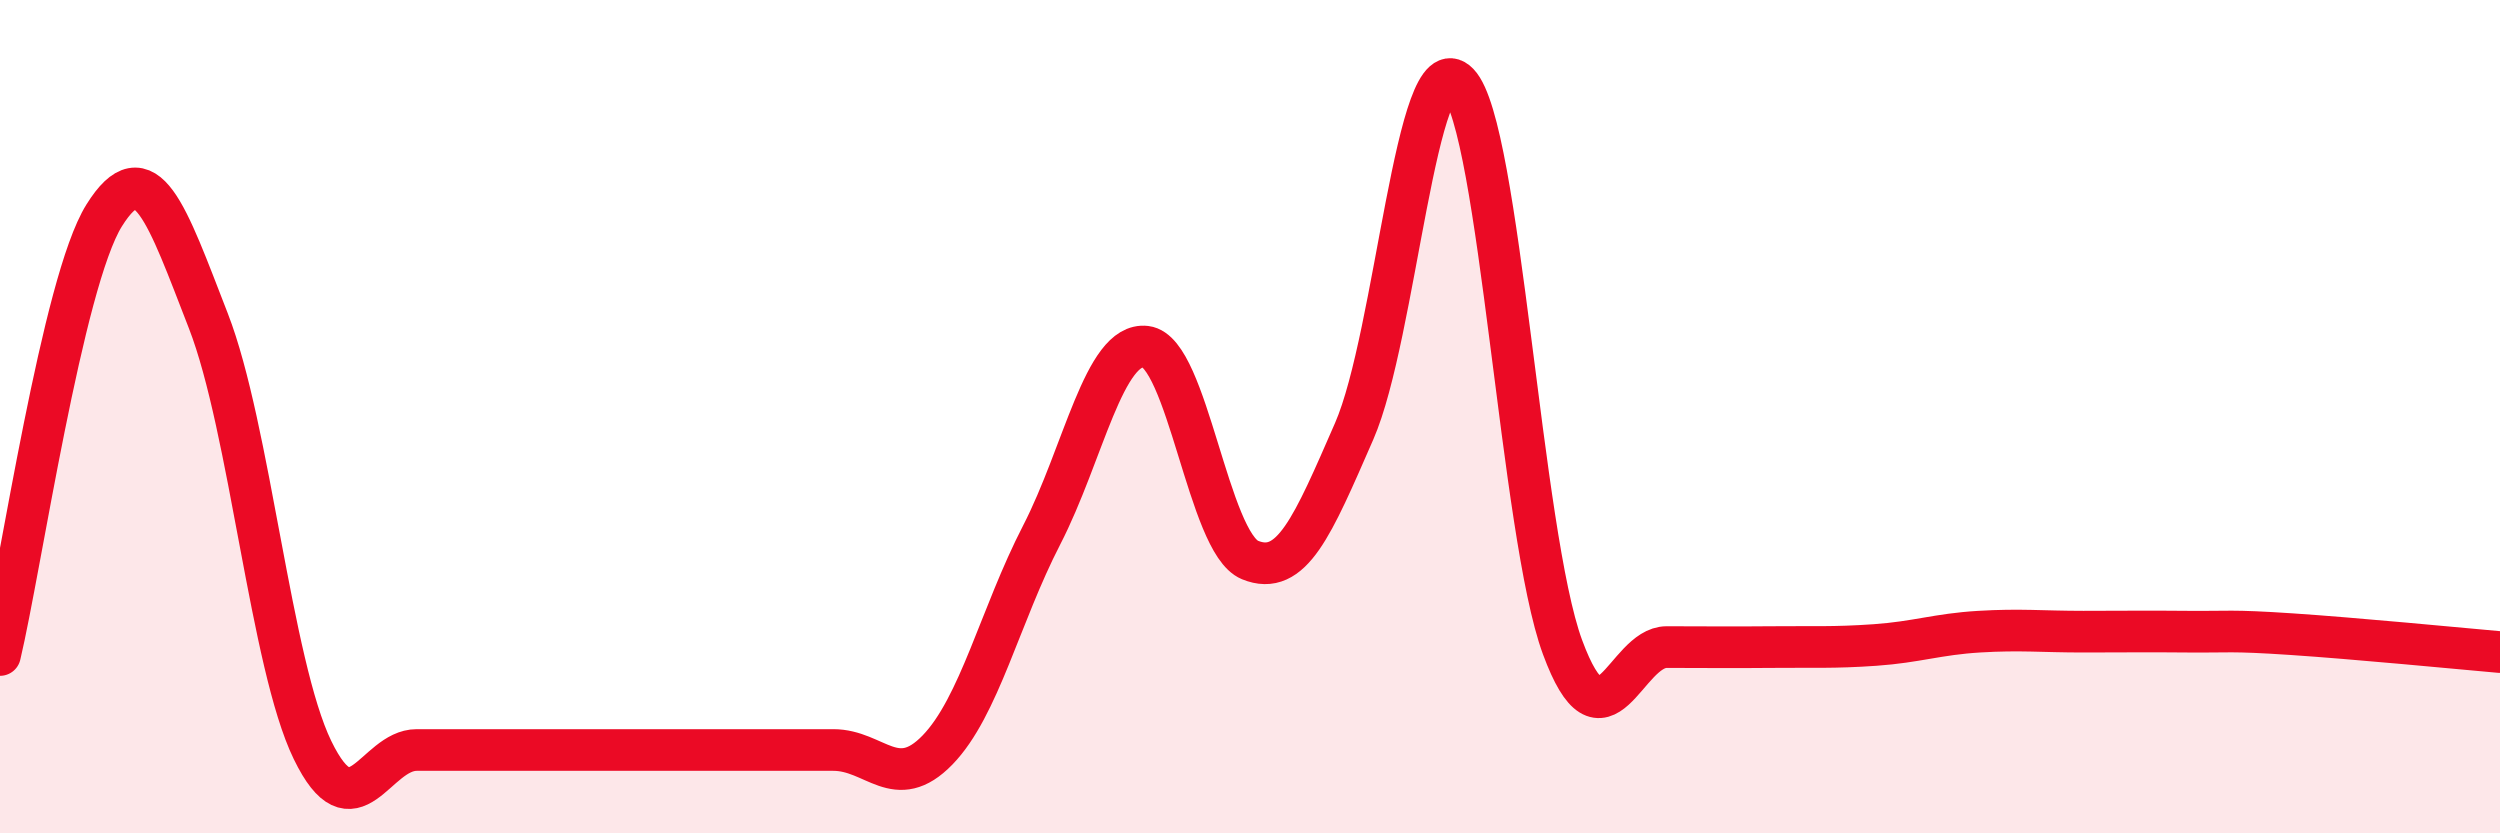 
    <svg width="60" height="20" viewBox="0 0 60 20" xmlns="http://www.w3.org/2000/svg">
      <path
        d="M 0,15.72 C 0.5,13.61 1.5,6.77 2.5,5.17 C 3.5,3.57 4,5.13 5,7.7 C 6,10.27 6.5,15.94 7.5,18 C 8.5,20.06 9,18 10,18 C 11,18 11.5,18 12.5,18 C 13.5,18 14,18 15,18 C 16,18 16.5,18 17.5,18 C 18.5,18 19,18 20,18 C 21,18 21.5,19.03 22.5,18 C 23.5,16.97 24,14.78 25,12.84 C 26,10.9 26.5,8.2 27.5,8.32 C 28.5,8.44 29,13.03 30,13.44 C 31,13.85 31.5,12.64 32.5,10.35 C 33.5,8.06 34,0.96 35,2 C 36,3.04 36.5,12.82 37.5,15.53 C 38.5,18.24 39,15.53 40,15.53 C 41,15.53 41.5,15.54 42.5,15.53 C 43.5,15.52 44,15.55 45,15.48 C 46,15.41 46.5,15.22 47.5,15.16 C 48.5,15.1 49,15.16 50,15.16 C 51,15.16 51.5,15.15 52.5,15.16 C 53.5,15.17 53.5,15.12 55,15.22 C 56.5,15.32 59,15.56 60,15.65L60 20L0 20Z"
        fill="#EB0A25"
        opacity="0.1"
        stroke-linecap="round"
        stroke-linejoin="round"
      />
      <path
        d="M 0,15.72 C 0.5,13.61 1.5,6.77 2.5,5.17 C 3.5,3.57 4,5.13 5,7.7 C 6,10.27 6.5,15.94 7.5,18 C 8.5,20.06 9,18 10,18 C 11,18 11.5,18 12.5,18 C 13.5,18 14,18 15,18 C 16,18 16.5,18 17.5,18 C 18.5,18 19,18 20,18 C 21,18 21.5,19.03 22.5,18 C 23.5,16.97 24,14.78 25,12.84 C 26,10.9 26.5,8.2 27.5,8.32 C 28.5,8.44 29,13.03 30,13.44 C 31,13.85 31.5,12.64 32.5,10.35 C 33.5,8.06 34,0.96 35,2 C 36,3.04 36.5,12.82 37.5,15.53 C 38.5,18.24 39,15.53 40,15.53 C 41,15.53 41.5,15.54 42.5,15.53 C 43.5,15.52 44,15.55 45,15.48 C 46,15.41 46.5,15.22 47.5,15.16 C 48.5,15.1 49,15.16 50,15.16 C 51,15.16 51.5,15.15 52.5,15.16 C 53.5,15.17 53.5,15.12 55,15.22 C 56.5,15.32 59,15.56 60,15.65"
        stroke="#EB0A25"
        stroke-width="1"
        fill="none"
        stroke-linecap="round"
        stroke-linejoin="round"
      />
    </svg>
  